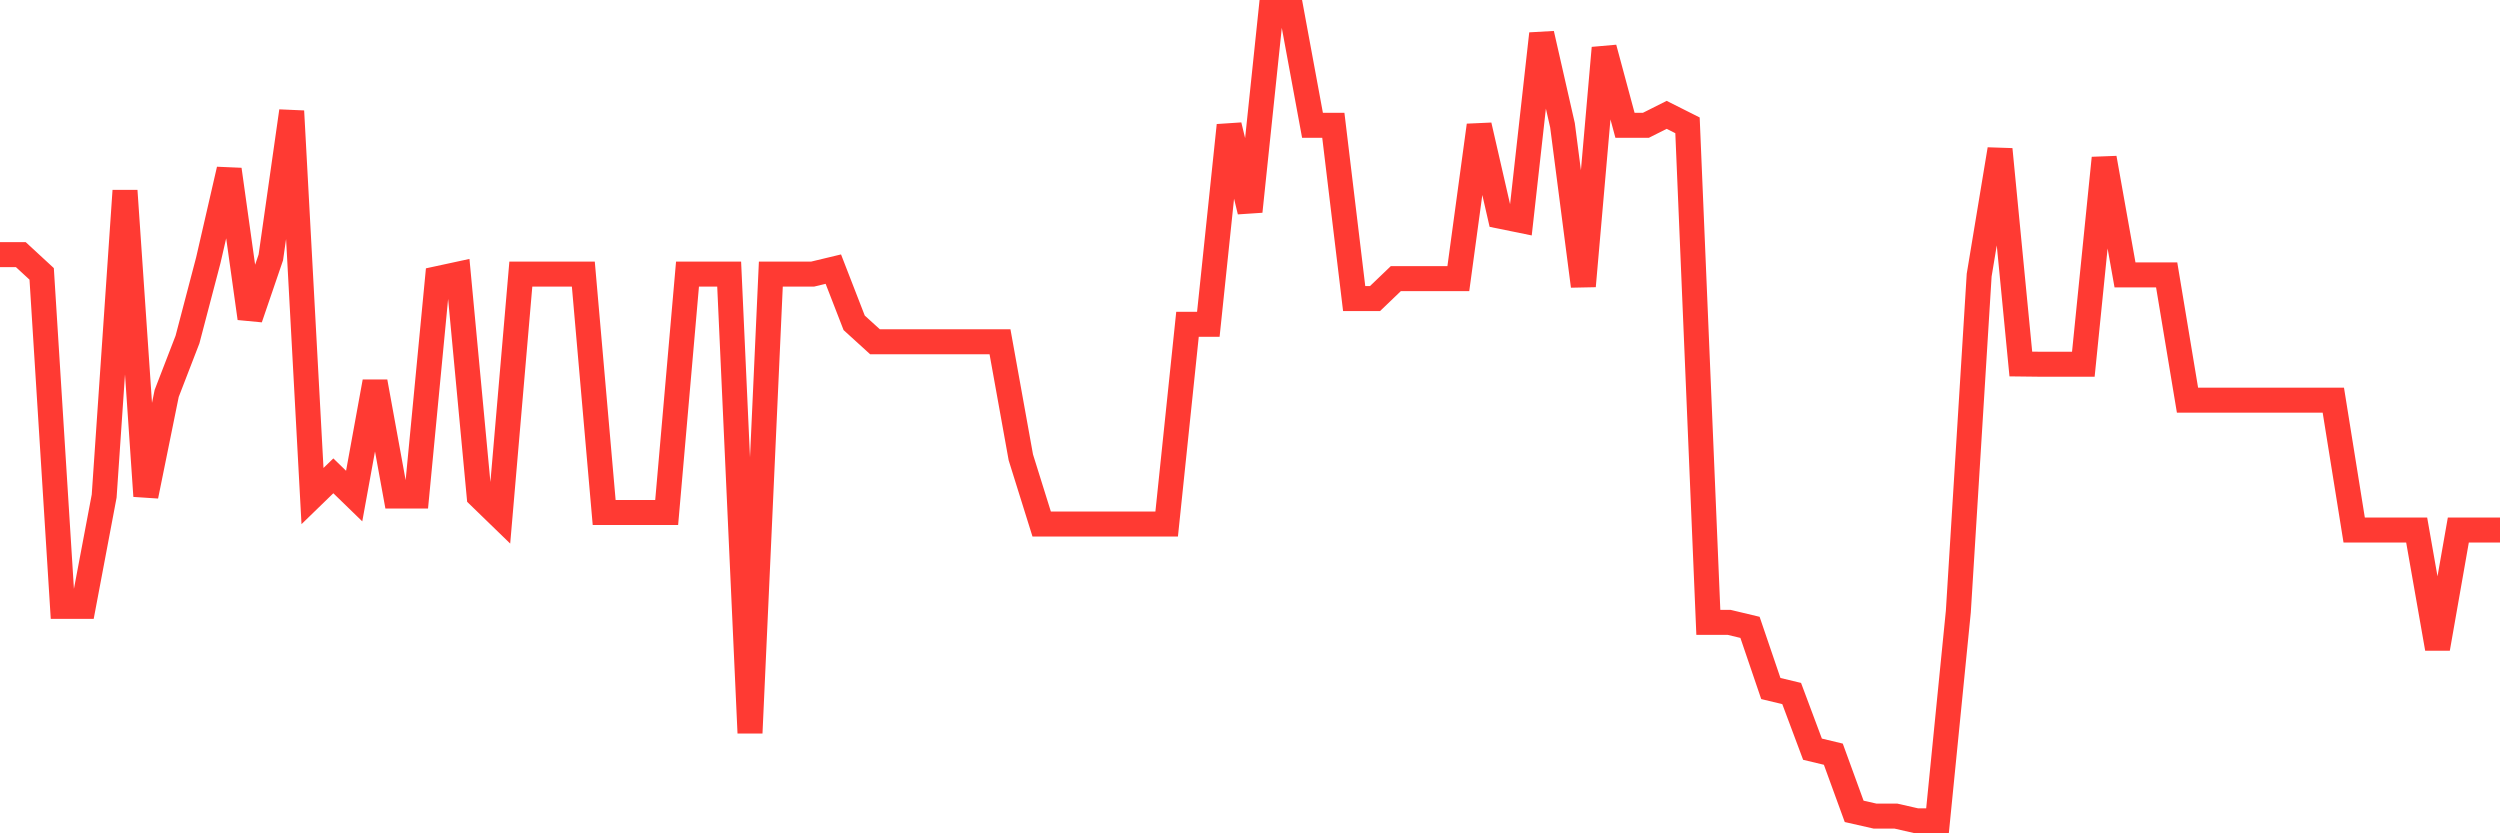 <svg
  xmlns="http://www.w3.org/2000/svg"
  xmlns:xlink="http://www.w3.org/1999/xlink"
  width="120"
  height="40"
  viewBox="0 0 120 40"
  preserveAspectRatio="none"
>
  <polyline
    points="0,12.223 1,12.223 2,13.146 3,29.107 4,29.107 5,23.811 6,9.156 7,23.811 8,18.886 9,16.297 10,12.487 11,8.137 12,15.279 13,12.355 14,5.333 15,23.811 16,22.84 17,23.811 18,18.322 19,23.811 20,23.811 21,13.374 22,13.158 23,23.811 24,24.781 25,13.158 26,13.158 27,13.158 28,13.158 29,24.601 30,24.601 31,24.601 32,24.601 33,13.158 34,13.158 35,13.158 36,35.182 37,13.158 38,13.158 39,13.158 40,12.918 41,15.495 42,16.405 43,16.405 44,16.405 45,16.405 46,16.405 47,16.405 48,16.405 49,21.953 50,25.153 51,25.153 52,25.153 53,25.153 54,25.153 55,25.153 56,25.153 57,15.566 58,15.566 59,6.016 60,10.15 61,0.6 62,0.6 63,6.016 64,6.016 65,14.332 66,14.332 67,13.374 68,13.374 69,13.374 70,13.374 71,6.016 72,10.378 73,10.582 74,1.619 75,6.016 76,13.733 77,2.302 78,6.016 79,6.016 80,5.513 81,6.016 82,29.874 83,29.874 84,30.113 85,33.049 86,33.289 87,35.961 88,36.201 89,38.945 90,39.172 91,39.172 92,39.4 93,39.4 94,29.358 95,13.206 96,7.167 97,17.472 98,17.484 99,17.484 100,17.484 101,7.586 102,13.194 103,13.194 104,13.194 105,19.209 106,19.209 107,19.209 108,19.209 109,19.209 110,19.209 111,19.209 112,19.209 113,25.44 114,25.44 115,25.44 116,25.44 117,31.132 118,25.44 119,25.44 120,25.44"
    fill="none"
    stroke="#ff3a33"
    stroke-width="1.2"
  >
  </polyline>
</svg>